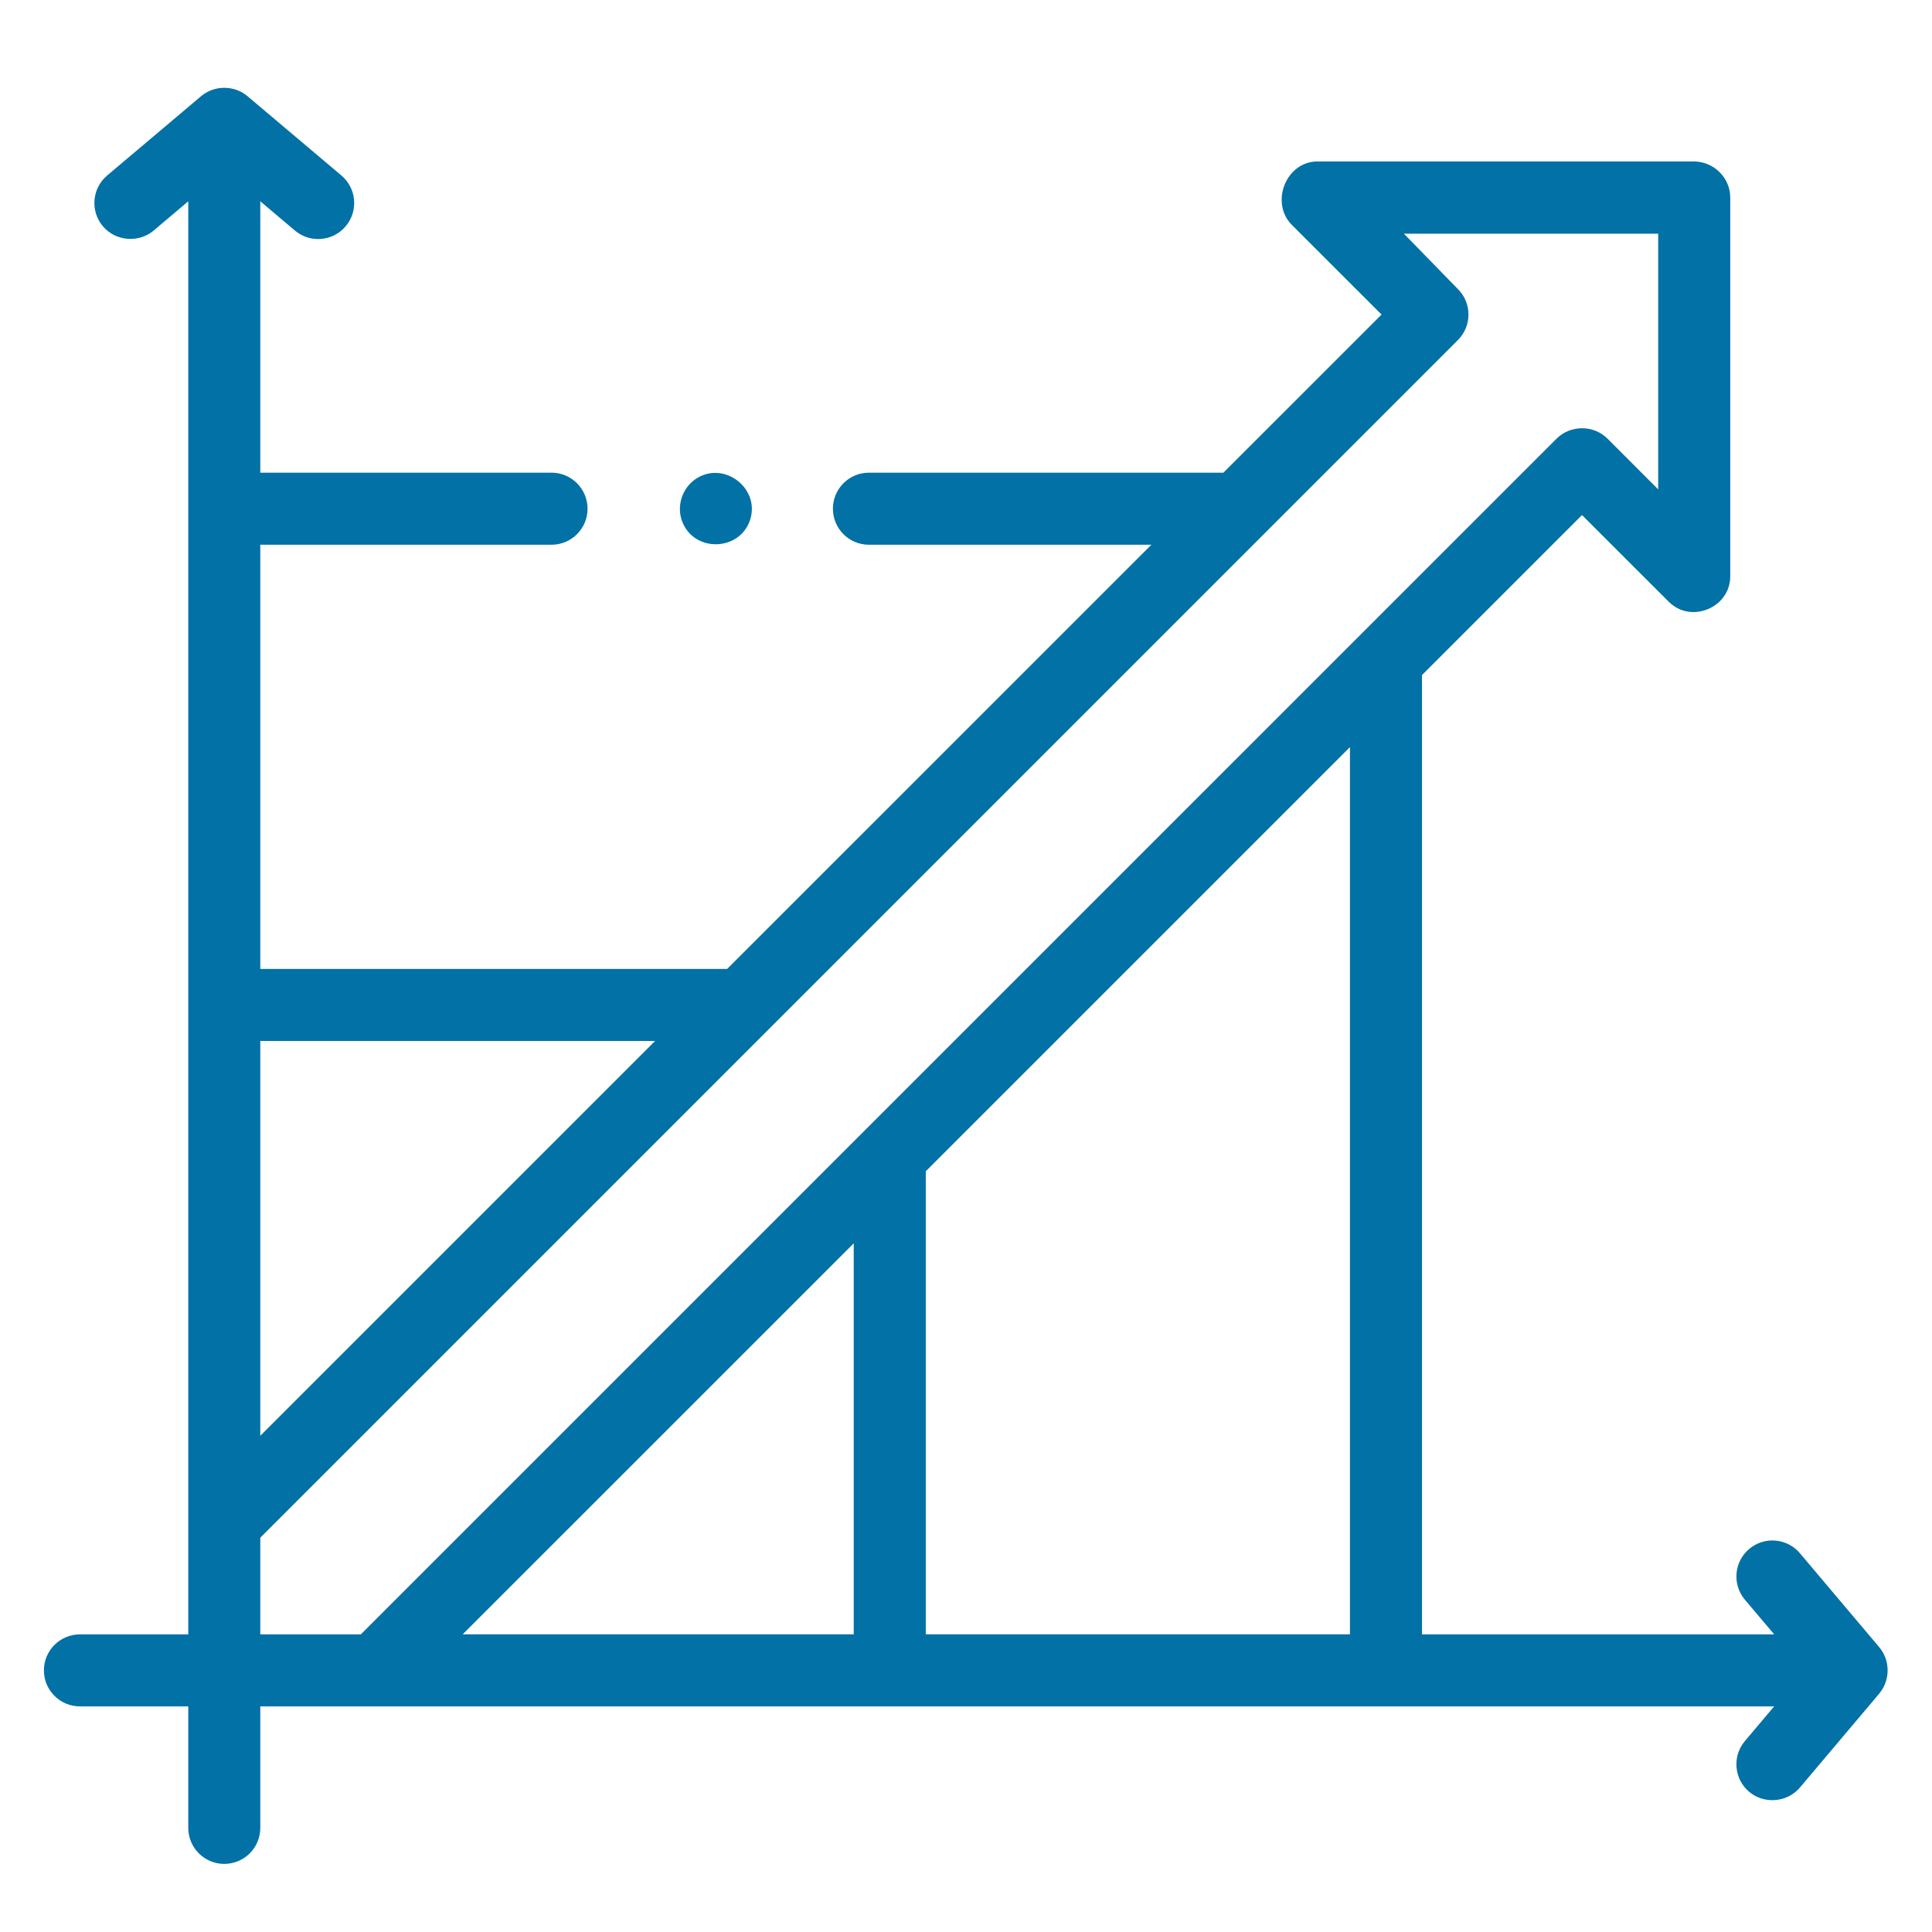 <svg width="44" height="44" viewBox="0 0 44 44" fill="none" xmlns="http://www.w3.org/2000/svg">
<path d="M42.821 38.541C43.053 38.24 43.045 37.804 42.798 37.513L40.992 35.374C40.7 35.028 40.182 34.984 39.836 35.277C39.49 35.569 39.447 36.087 39.739 36.433L40.406 37.222H32.385V15.374L36.029 11.73L38.005 13.705C38.511 14.212 39.405 13.84 39.405 13.126V4.497C39.405 4.046 39.028 3.68 38.58 3.677H29.999C29.287 3.681 28.918 4.618 29.423 5.124L31.464 7.164L27.862 10.765H19.789C19.336 10.765 18.969 11.133 18.969 11.586C18.969 12.039 19.336 12.406 19.789 12.406H26.222L16.56 22.067H5.928V12.406H12.561C13.014 12.406 13.381 12.039 13.381 11.586C13.381 11.133 13.014 10.765 12.561 10.765H5.928V4.584L6.717 5.251C7.063 5.543 7.581 5.499 7.873 5.153C8.165 4.807 8.122 4.29 7.776 3.997L5.637 2.191C5.336 1.936 4.88 1.936 4.579 2.191L2.44 3.997C2.094 4.29 2.051 4.807 2.343 5.153C2.631 5.495 3.157 5.539 3.499 5.251L4.288 4.584V37.222H1.82C1.367 37.222 1 37.589 1 38.042C1 38.495 1.367 38.862 1.82 38.862H4.288V41.629C4.288 42.082 4.655 42.449 5.108 42.449C5.561 42.449 5.928 42.082 5.928 41.629V38.862H40.405L39.739 39.651C39.447 39.997 39.49 40.515 39.836 40.807C40.178 41.096 40.704 41.051 40.992 40.71L42.798 38.571C42.806 38.561 42.814 38.551 42.821 38.541ZM21.084 26.675L30.744 17.015V37.221H21.084V26.675ZM19.443 28.316V37.221H10.537L19.443 28.316ZM14.92 23.707L5.928 32.699V23.707H14.92ZM5.928 35.02L33.203 7.744C33.524 7.423 33.524 6.904 33.203 6.584L31.973 5.322H37.764V11.145L36.61 9.99C36.294 9.674 35.766 9.674 35.45 9.99L8.217 37.222H5.928V35.02Z" fill="#0271A6"/>
<path d="M15.546 11.901C15.831 12.585 16.84 12.55 17.079 11.851C17.321 11.143 16.522 10.502 15.882 10.884C15.538 11.089 15.391 11.53 15.546 11.901Z" fill="#0271A6"/>
</svg>
